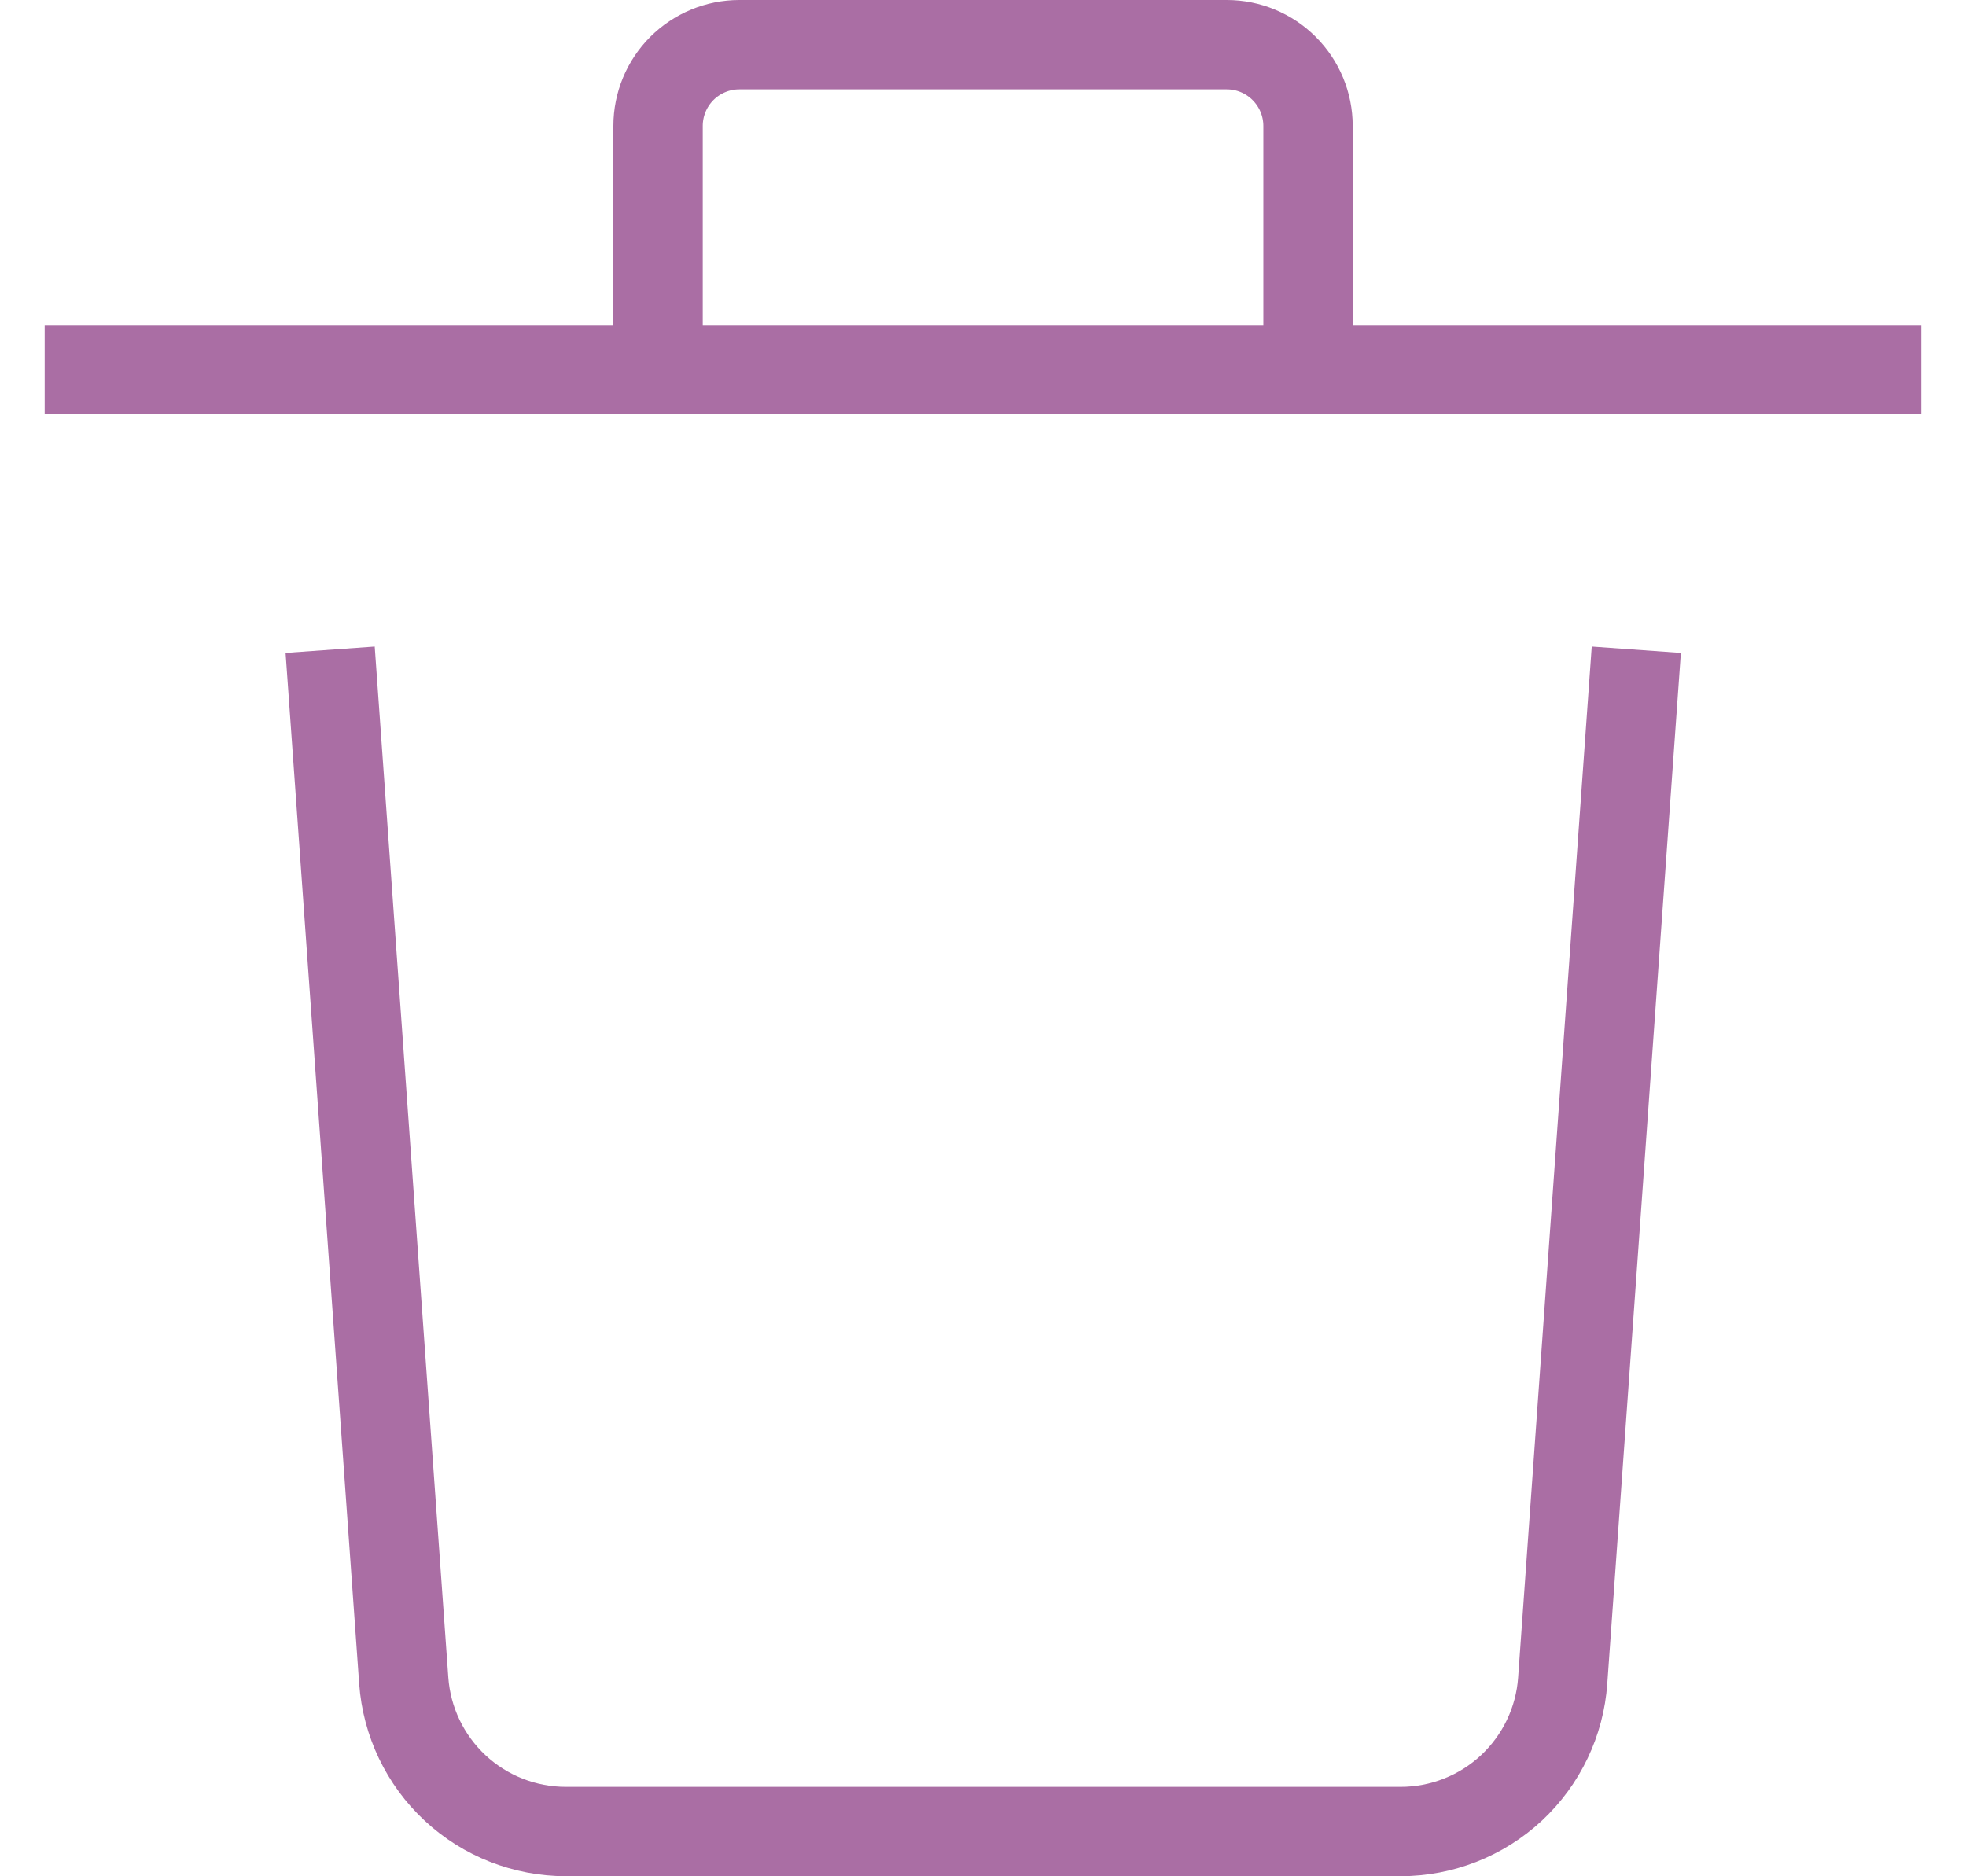 <svg width="22" height="21" viewBox="0 0 22 21" fill="none" xmlns="http://www.w3.org/2000/svg">
<path d="M3.73 7.771L4.518 18.81C4.551 19.269 4.756 19.698 5.093 20.012C5.429 20.325 5.872 20.499 6.332 20.499H15.674C16.133 20.499 16.576 20.325 16.913 20.012C17.249 19.698 17.455 19.269 17.487 18.81L18.275 7.771" stroke="#AA6EA4" stroke-miterlimit="10" stroke-linecap="square"/>
<path d="M21 4.137H1" stroke="#AA6EA4" stroke-miterlimit="10" stroke-linecap="square"/>
<path d="M14.637 4.136V1.409C14.637 1.168 14.541 0.937 14.37 0.766C14.2 0.596 13.969 0.5 13.728 0.5H8.273C8.032 0.5 7.801 0.596 7.63 0.766C7.46 0.937 7.364 1.168 7.364 1.409V4.136" stroke="#AA6EA4" stroke-miterlimit="10" stroke-linecap="square"/>
</svg>

